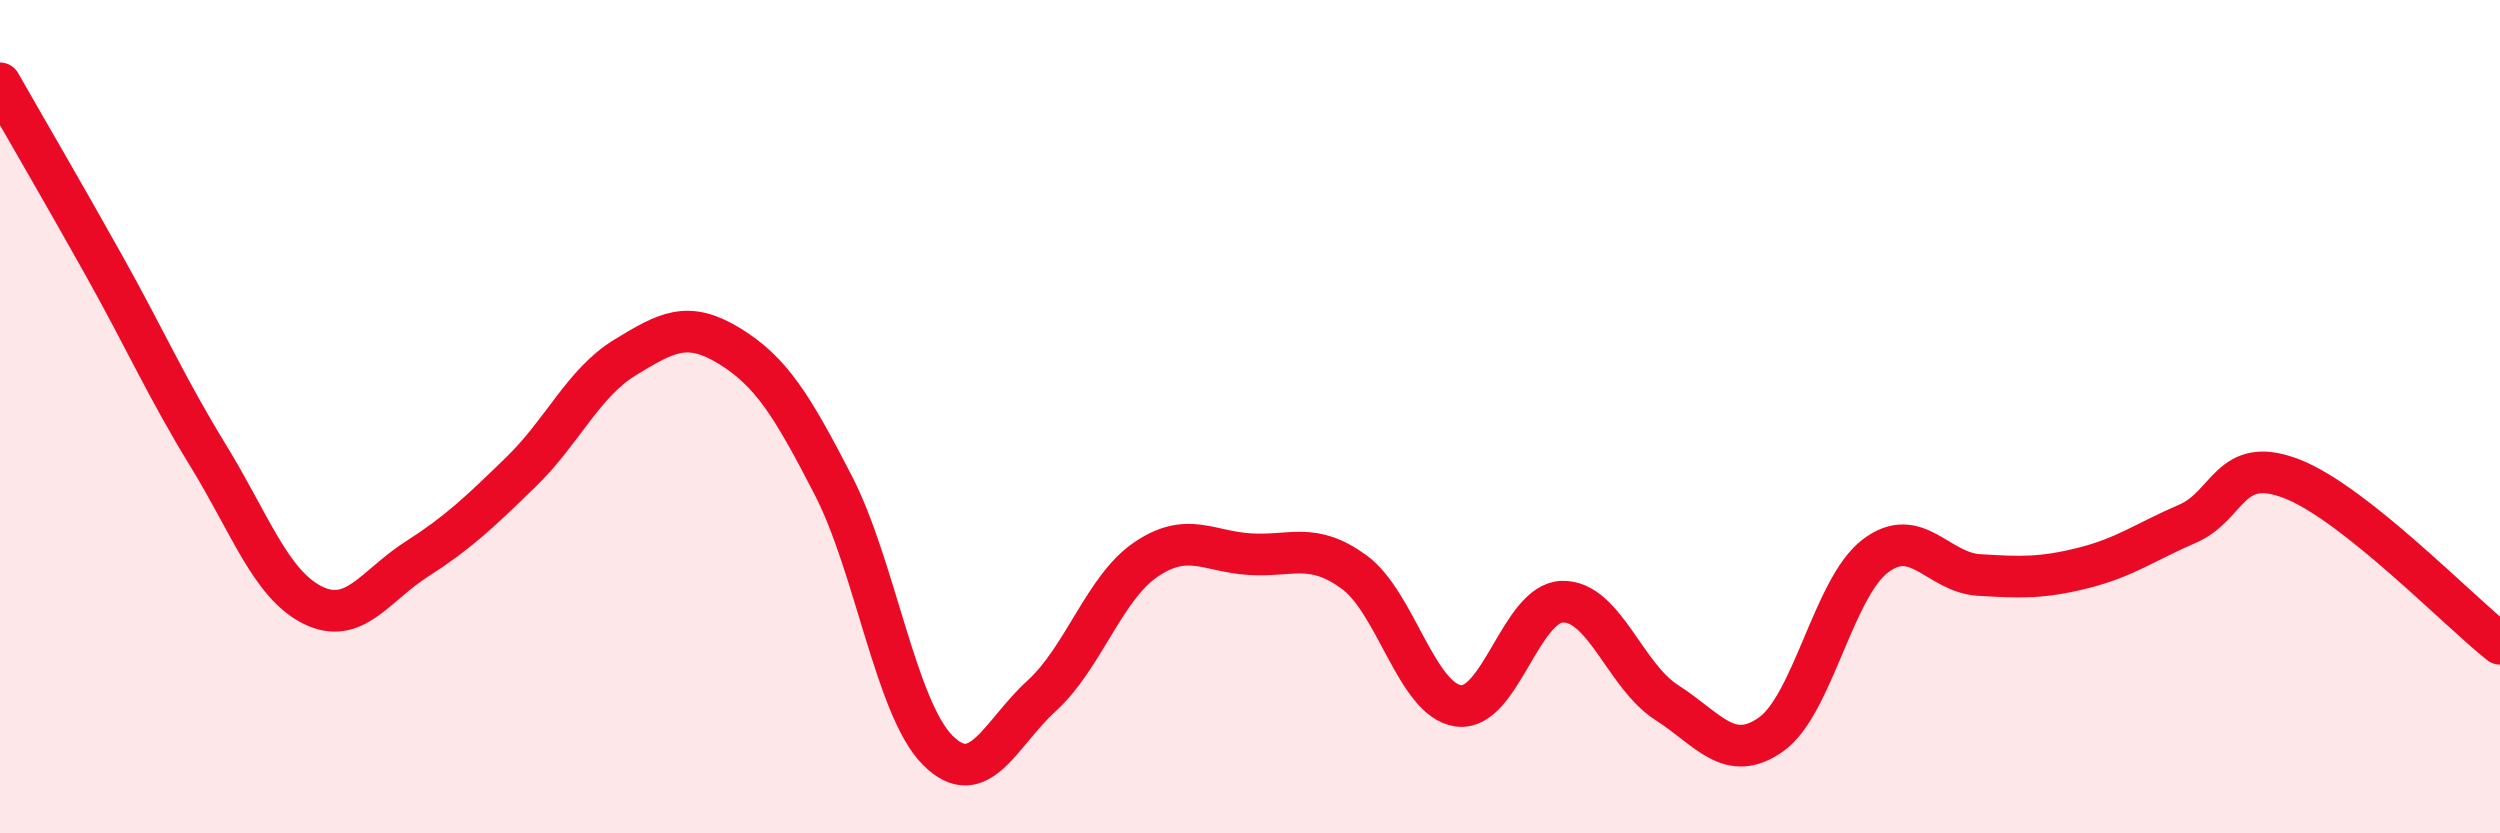 
    <svg width="60" height="20" viewBox="0 0 60 20" xmlns="http://www.w3.org/2000/svg">
      <path
        d="M 0,2 C 0.5,2.88 1.5,4.59 2.5,6.38 C 3.5,8.17 4,9.31 5,10.94 C 6,12.57 6.5,14.02 7.5,14.52 C 8.5,15.02 9,14.06 10,13.42 C 11,12.78 11.5,12.3 12.5,11.33 C 13.5,10.36 14,9.19 15,8.58 C 16,7.97 16.5,7.69 17.5,8.3 C 18.5,8.91 19,9.71 20,11.65 C 21,13.59 21.5,16.99 22.5,18 C 23.5,19.01 24,17.61 25,16.7 C 26,15.79 26.5,14.11 27.5,13.43 C 28.5,12.75 29,13.24 30,13.3 C 31,13.36 31.5,13 32.5,13.73 C 33.5,14.46 34,16.8 35,16.94 C 36,17.08 36.5,14.46 37.5,14.44 C 38.5,14.42 39,16.22 40,16.86 C 41,17.5 41.5,18.33 42.5,17.63 C 43.5,16.93 44,14.12 45,13.35 C 46,12.58 46.5,13.74 47.5,13.8 C 48.5,13.86 49,13.88 50,13.63 C 51,13.38 51.5,13 52.5,12.57 C 53.5,12.14 53.5,10.91 55,11.49 C 56.5,12.07 59,14.66 60,15.45L60 20L0 20Z"
        fill="#EB0A25"
        opacity="0.1"
        stroke-linecap="round"
        stroke-linejoin="round"
      />
      <path
        d="M 0,2 C 0.5,2.88 1.5,4.59 2.5,6.38 C 3.5,8.17 4,9.31 5,10.94 C 6,12.57 6.5,14.02 7.5,14.52 C 8.5,15.02 9,14.06 10,13.42 C 11,12.78 11.5,12.3 12.5,11.33 C 13.5,10.36 14,9.19 15,8.58 C 16,7.97 16.5,7.69 17.5,8.3 C 18.5,8.91 19,9.71 20,11.65 C 21,13.59 21.5,16.99 22.5,18 C 23.5,19.01 24,17.61 25,16.7 C 26,15.79 26.5,14.11 27.5,13.43 C 28.5,12.75 29,13.24 30,13.3 C 31,13.36 31.5,13 32.5,13.73 C 33.5,14.46 34,16.8 35,16.94 C 36,17.08 36.5,14.46 37.5,14.44 C 38.5,14.42 39,16.22 40,16.86 C 41,17.5 41.5,18.33 42.5,17.63 C 43.5,16.93 44,14.12 45,13.35 C 46,12.58 46.5,13.74 47.5,13.8 C 48.5,13.86 49,13.88 50,13.63 C 51,13.38 51.5,13 52.5,12.57 C 53.5,12.14 53.5,10.91 55,11.49 C 56.5,12.07 59,14.66 60,15.45"
        stroke="#EB0A25"
        stroke-width="1"
        fill="none"
        stroke-linecap="round"
        stroke-linejoin="round"
      />
    </svg>
  